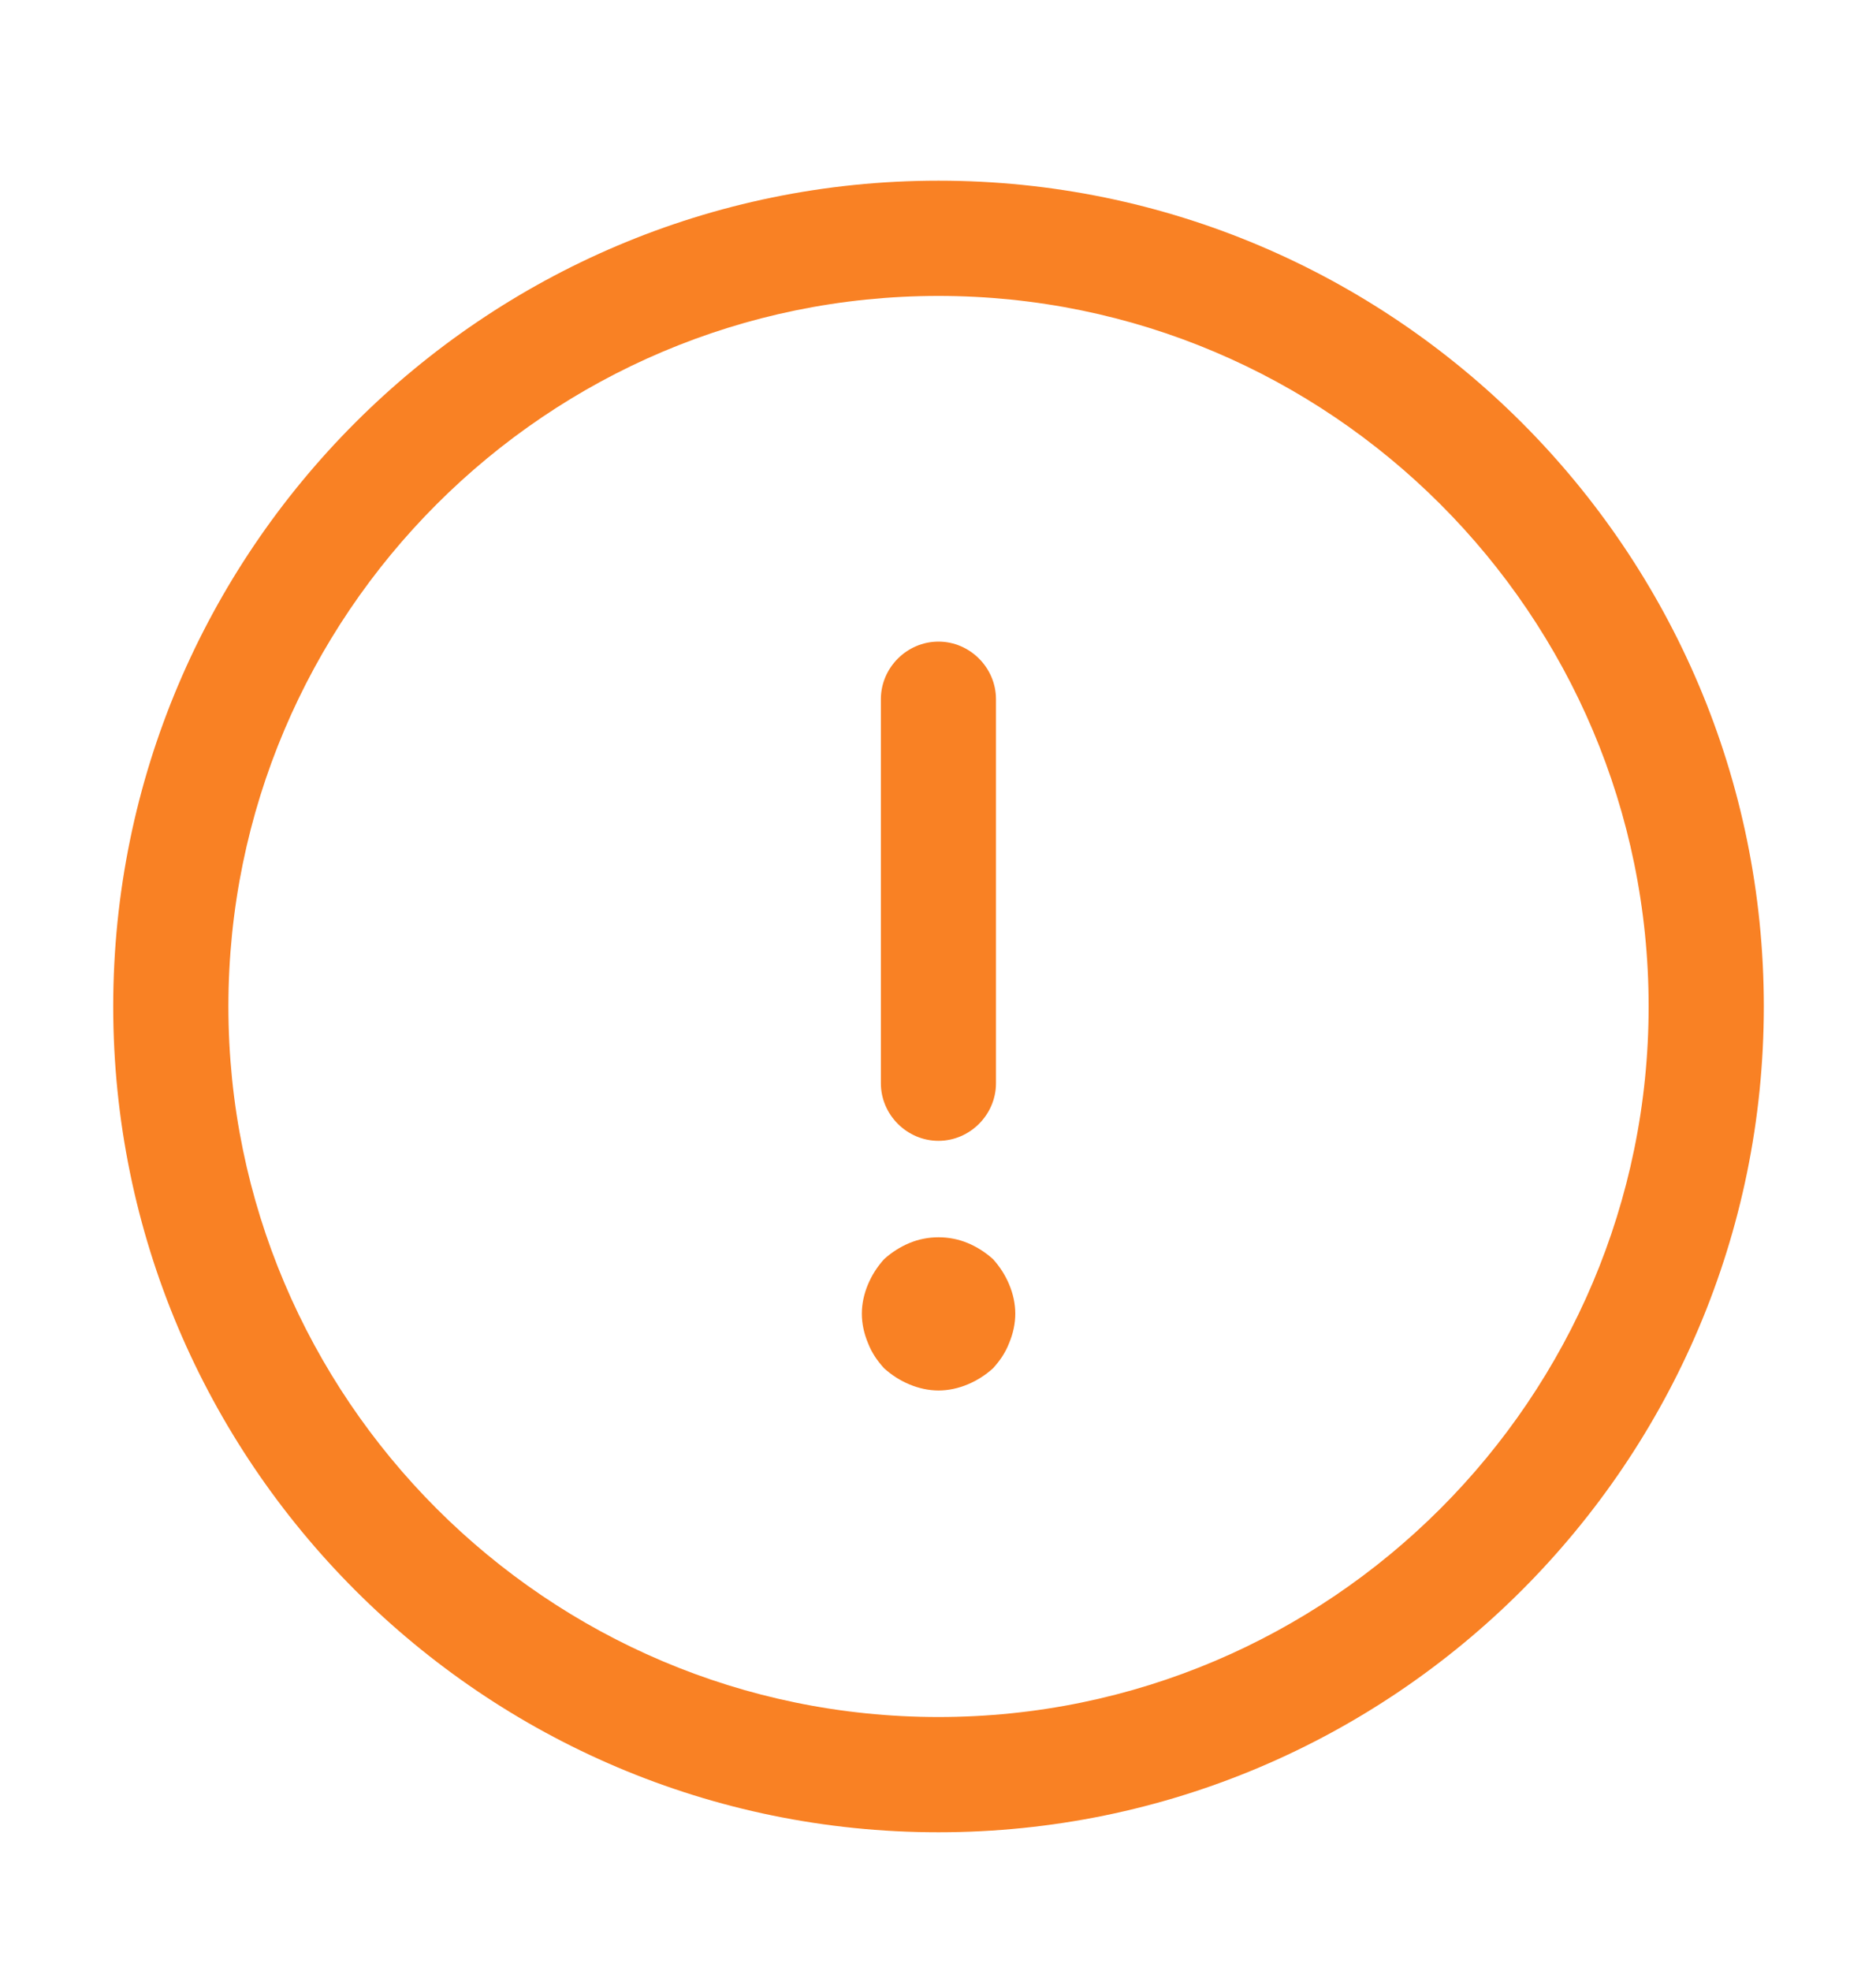 <svg width="20" height="21" viewBox="0 0 20 21" fill="none" xmlns="http://www.w3.org/2000/svg">
<path d="M10.005 19.522C5.152 19.522 1.207 15.577 1.207 10.723C1.207 5.87 5.152 1.925 10.005 1.925C14.859 1.925 18.804 5.87 18.804 10.723C18.804 15.577 14.859 19.522 10.005 19.522ZM10.005 3.153C5.831 3.153 2.435 6.549 2.435 10.723C2.435 14.897 5.831 18.294 10.005 18.294C14.18 18.294 17.576 14.897 17.576 10.723C17.576 6.549 14.18 3.153 10.005 3.153Z" fill="#F98124"/>
<path d="M10.005 12.155C9.669 12.155 9.391 11.877 9.391 11.542V7.449C9.391 7.114 9.669 6.836 10.005 6.836C10.34 6.836 10.618 7.114 10.618 7.449V11.542C10.618 11.877 10.34 12.155 10.005 12.155Z" fill="#F98124"/>
<path d="M10.006 14.815C9.9 14.815 9.793 14.791 9.695 14.75C9.597 14.709 9.507 14.652 9.425 14.578C9.351 14.496 9.294 14.414 9.253 14.308C9.212 14.21 9.188 14.103 9.188 13.997C9.188 13.89 9.212 13.784 9.253 13.686C9.294 13.588 9.351 13.498 9.425 13.416C9.507 13.342 9.597 13.285 9.695 13.244C9.891 13.162 10.12 13.162 10.317 13.244C10.415 13.285 10.505 13.342 10.587 13.416C10.661 13.498 10.718 13.588 10.759 13.686C10.8 13.784 10.824 13.89 10.824 13.997C10.824 14.103 10.8 14.21 10.759 14.308C10.718 14.414 10.661 14.496 10.587 14.578C10.505 14.652 10.415 14.709 10.317 14.75C10.219 14.791 10.112 14.815 10.006 14.815Z" fill="#F98124"/>
</svg>
